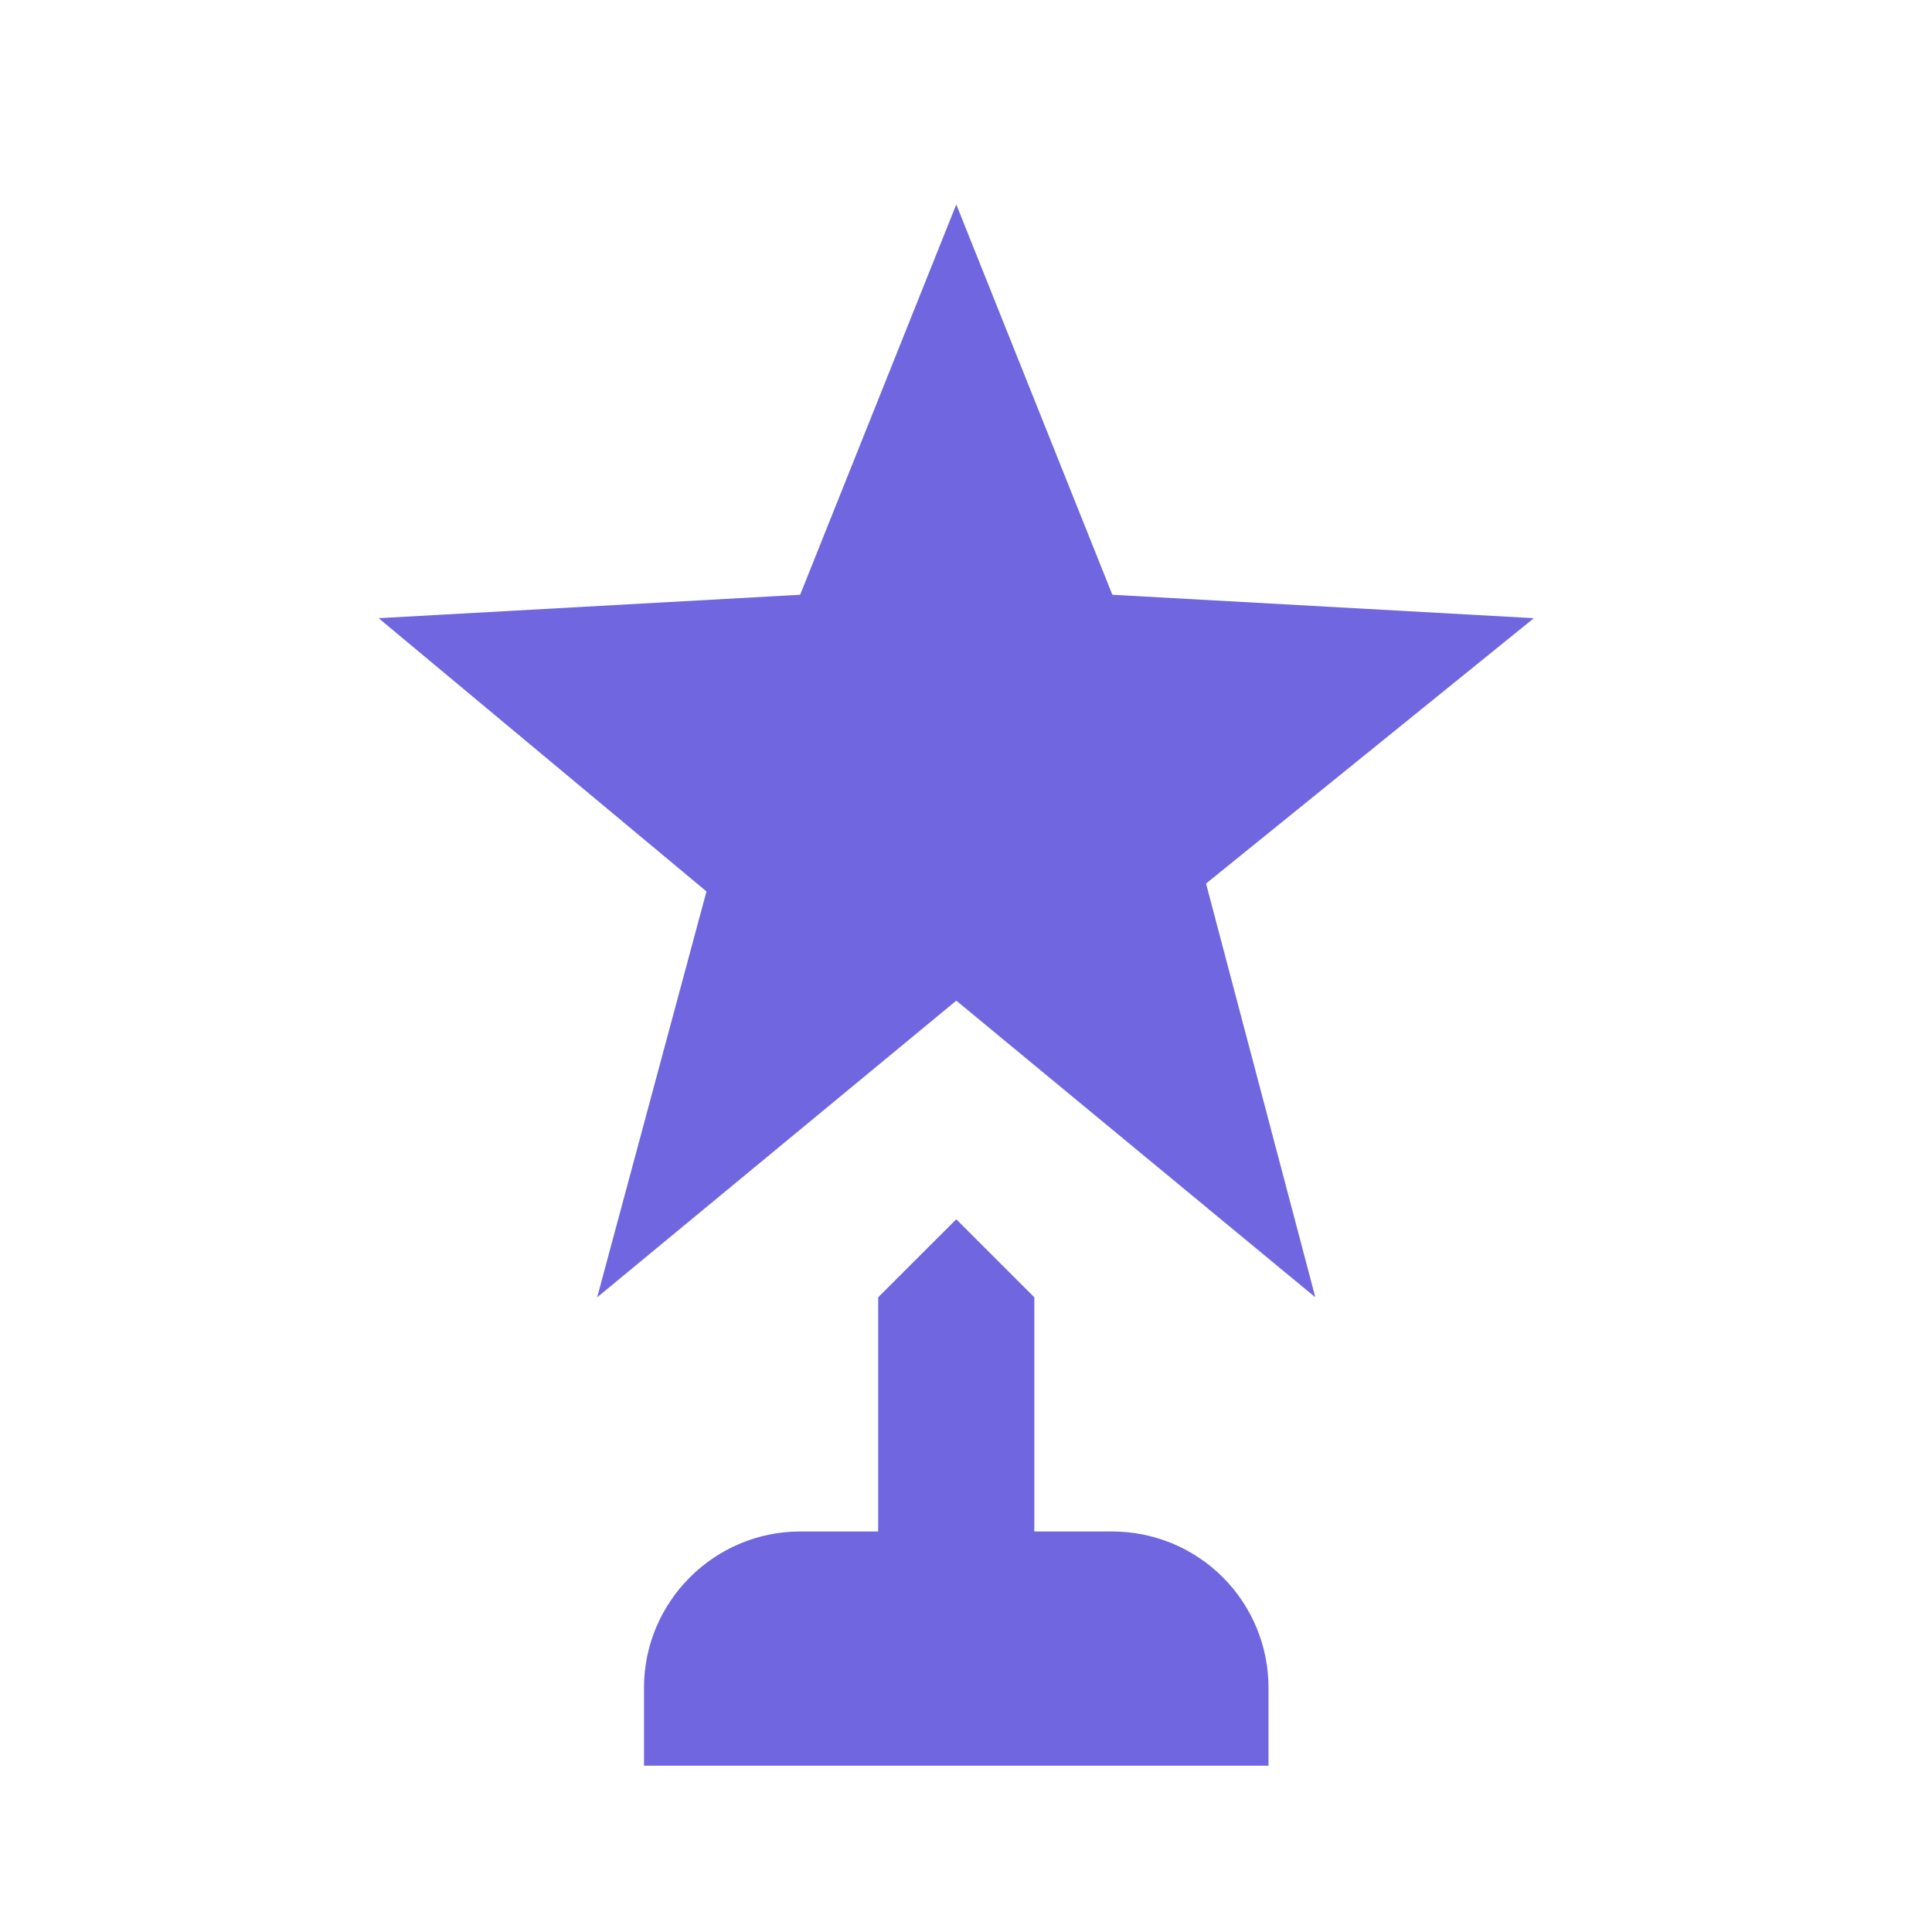 <svg width="33" height="33" viewBox="0 0 33 33" fill="none" xmlns="http://www.w3.org/2000/svg">
<path d="M20.6 15.092L22.467 22.159L16.334 17.092L10.2 22.159L12.067 15.226L6.467 10.559L13.667 10.159L16.334 3.492L19 10.159L26.2 10.559L20.6 15.092ZM19 26.159H17.667V22.159L16.334 20.826L15 22.159V26.159H13.667C12.2 26.159 11 27.359 11 28.826V30.159H21.667V28.826C21.667 28.118 21.386 27.44 20.886 26.94C20.386 26.44 19.707 26.159 19 26.159Z" fill="#7066E0"/>
</svg>